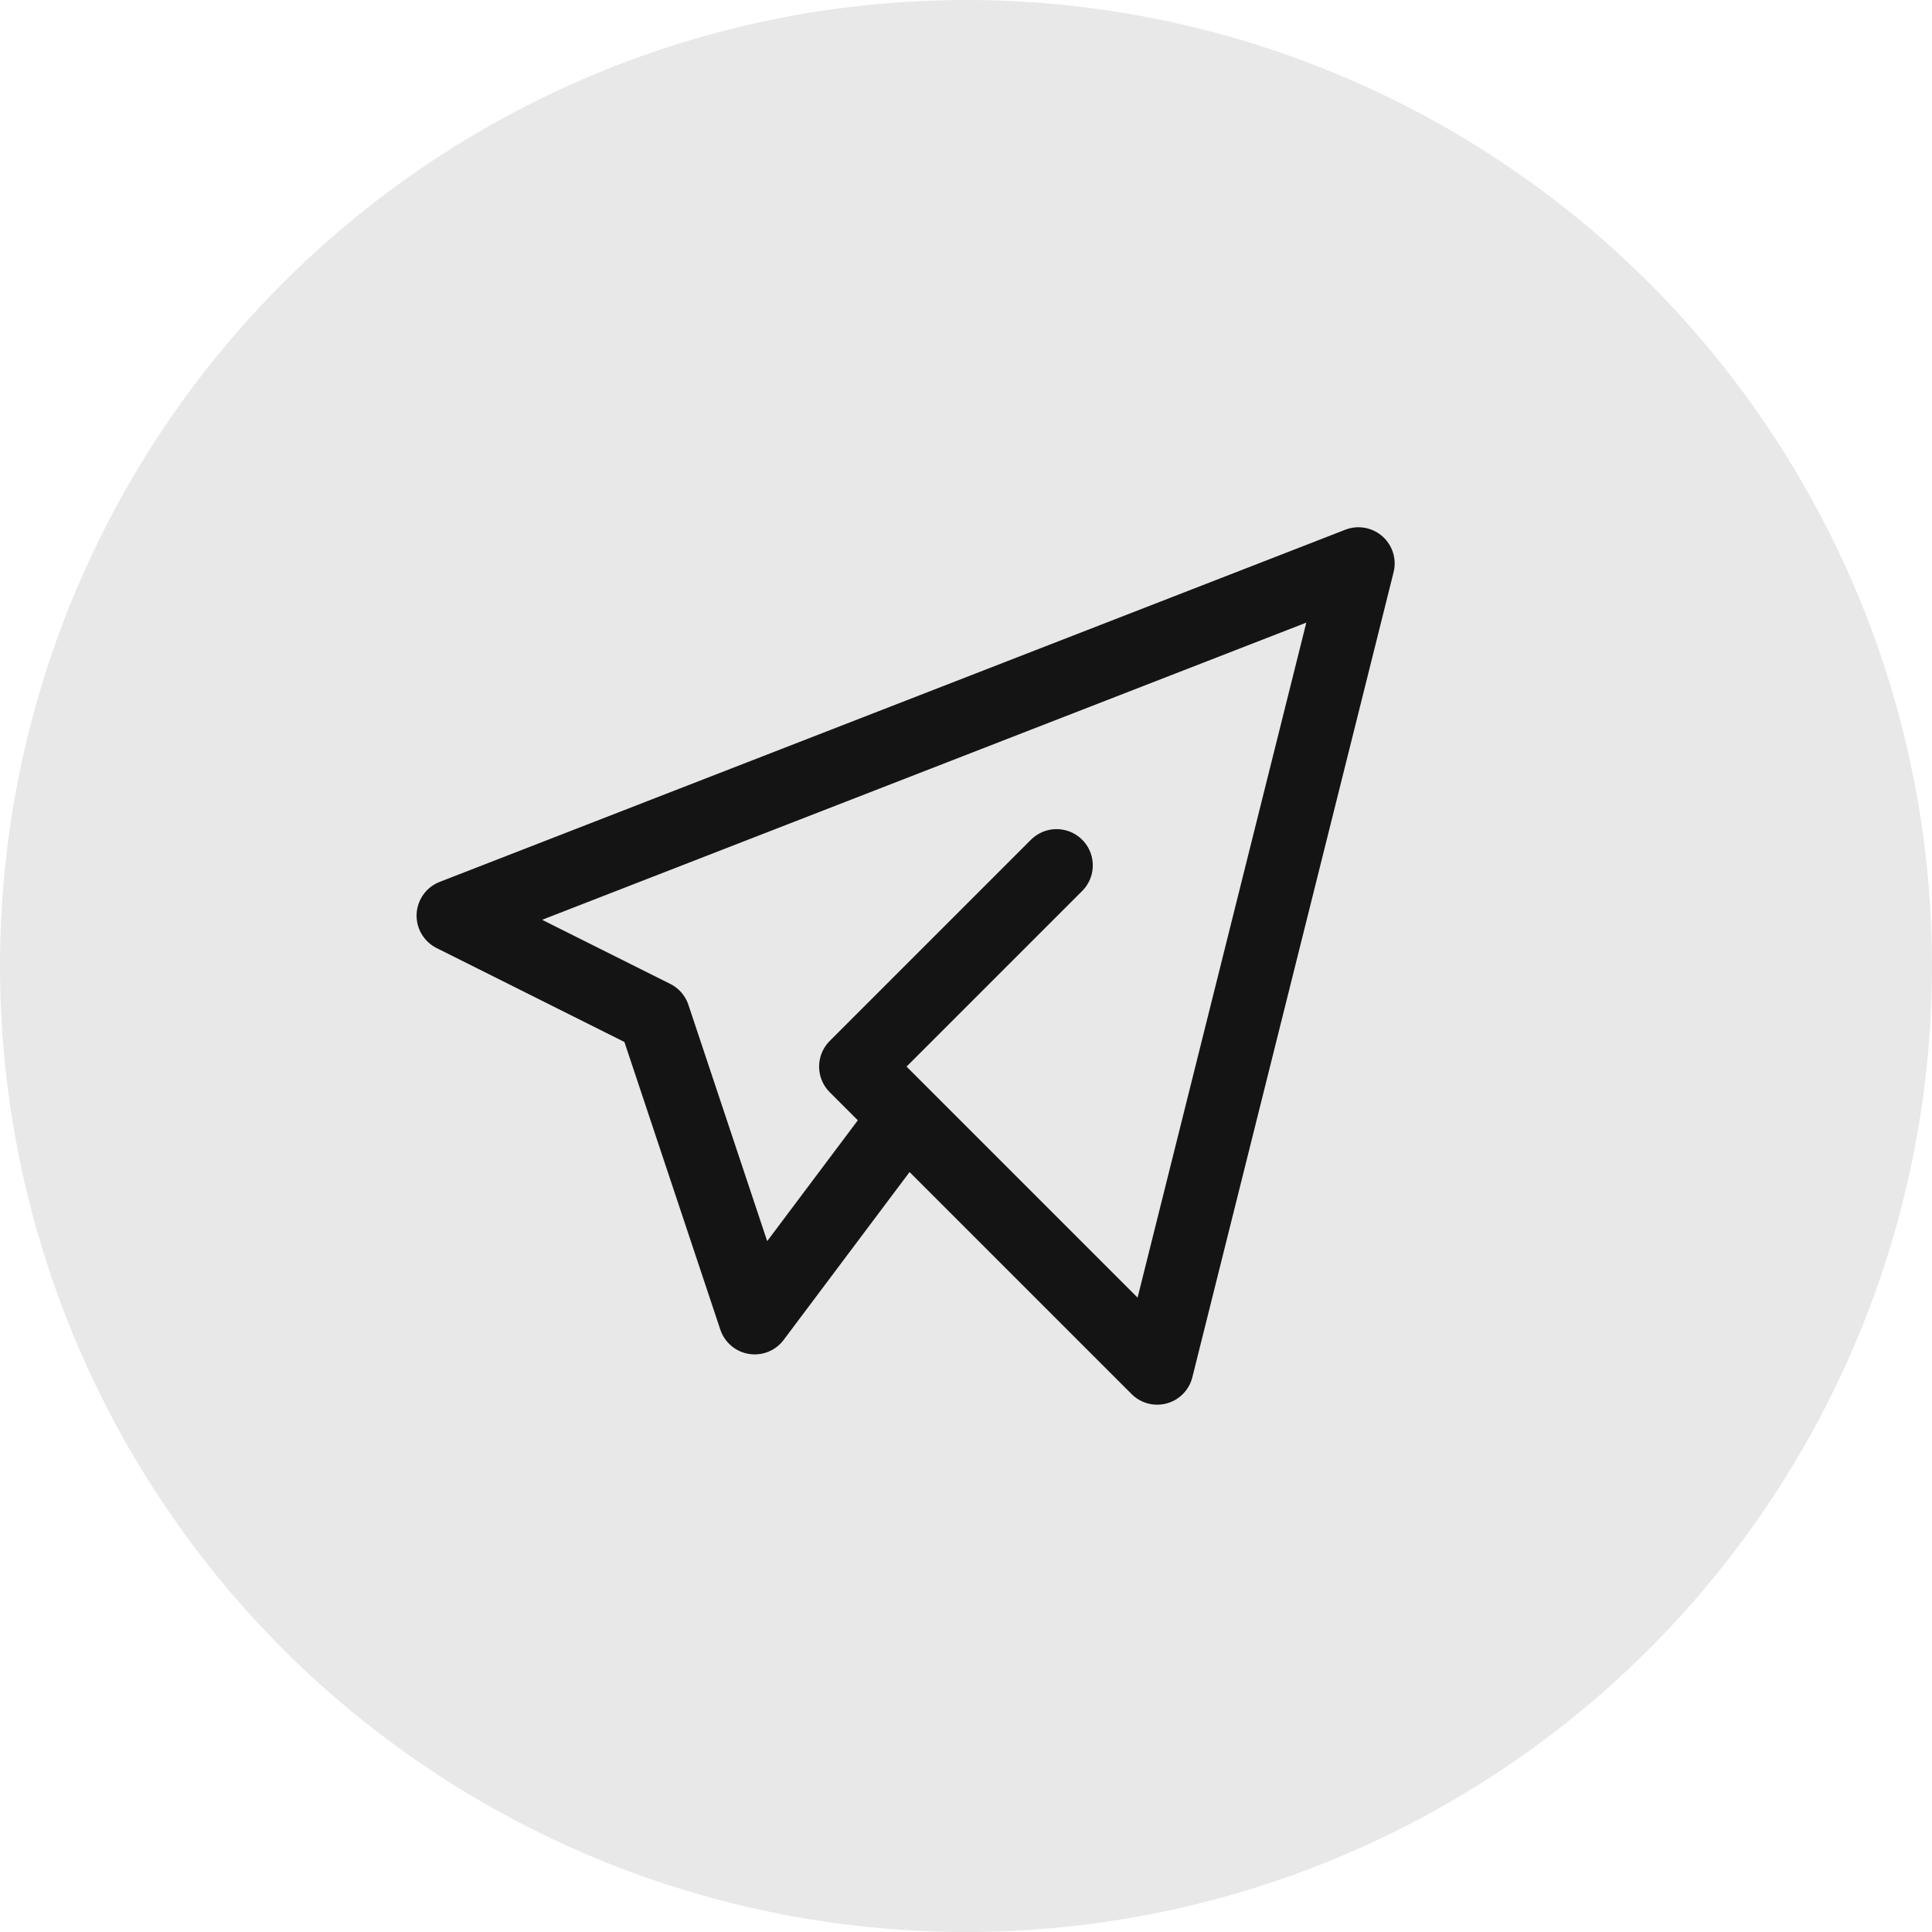 <svg width="32" height="32" viewBox="0 0 32 32" fill="none" xmlns="http://www.w3.org/2000/svg">
<circle cx="16" cy="16" r="16" fill="#D9D9D9" fill-opacity="0.6"/>
<path d="M17.5 14.333L14.167 17.666L19.167 22.666L22.5 9.333L7.5 15.166L10.833 16.833L12.5 21.833L15 18.5" stroke="#141414" stroke-width="1.2" stroke-linecap="round" stroke-linejoin="round"/>
</svg>
